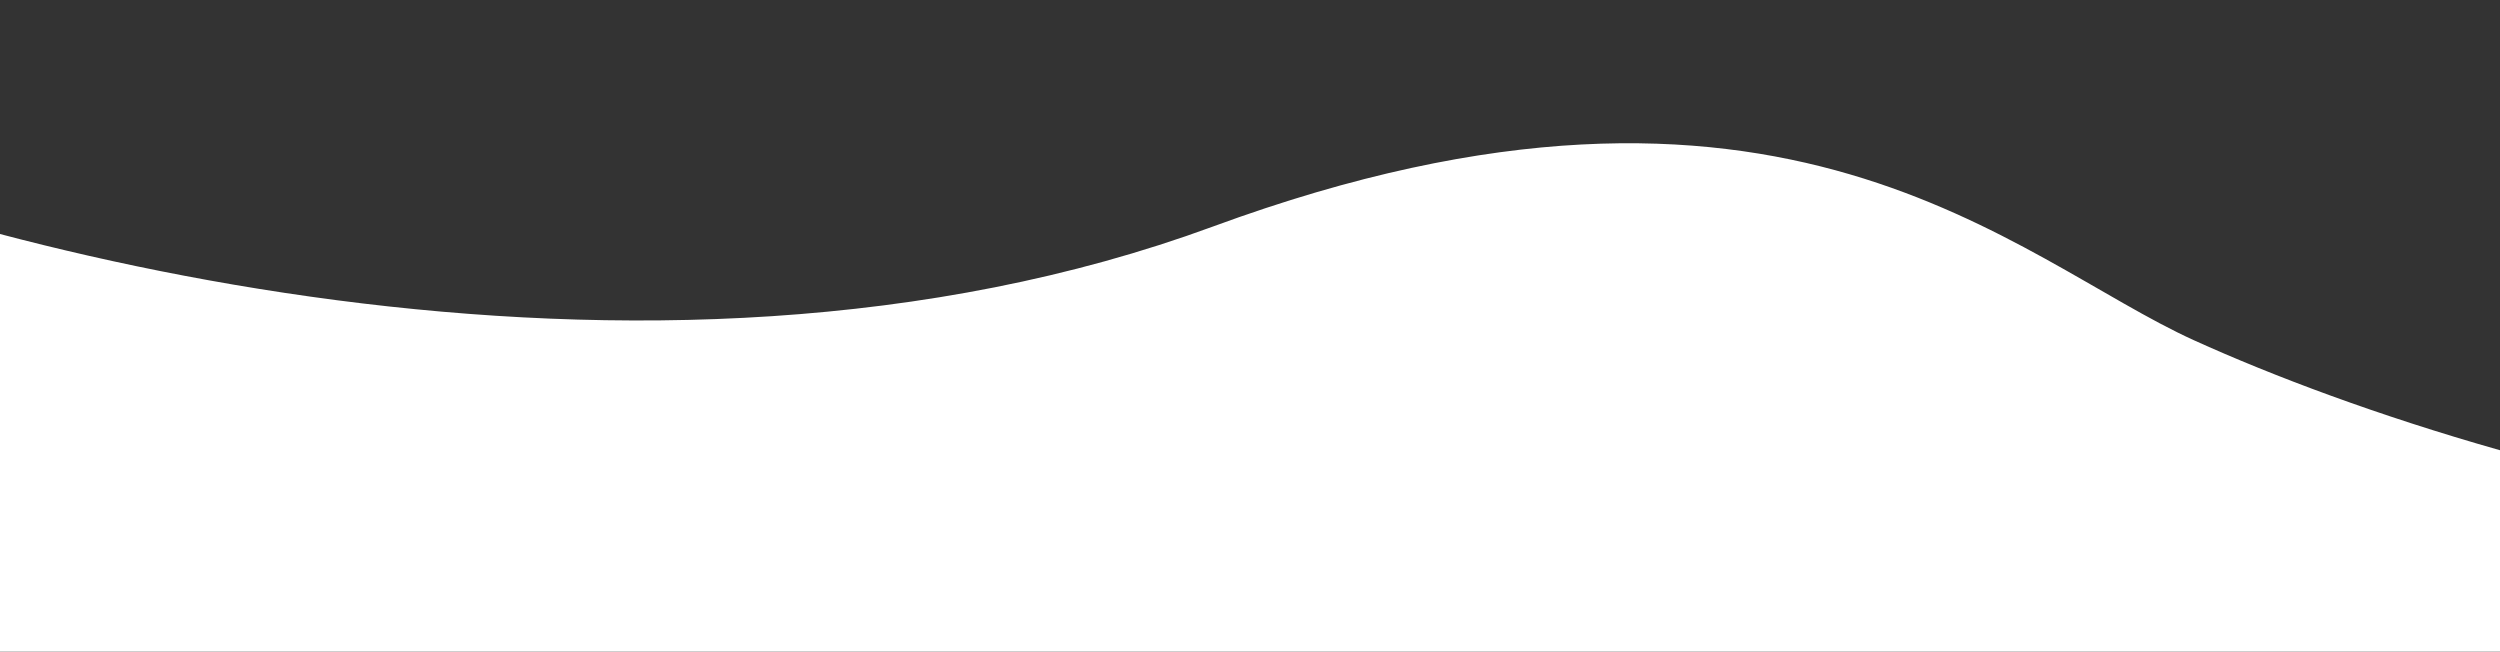<?xml version="1.0" encoding="UTF-8"?> <svg xmlns="http://www.w3.org/2000/svg" xmlns:xlink="http://www.w3.org/1999/xlink" fill="none" height="98" viewBox="0 0 376 98" width="376"><rect x="0" y="0" width="376" height="98" fill="#333333" stroke="none"/><clipPath id="a"><path d="m0 0h376v98h-376z" transform="matrix(-1 0 0 -1 376 98)"></path></clipPath><g clip-path="url(#a)"><path d="m805.854 58.632c59.663-34.537 153.793-12.368 193.401 3.034l-2.421 154.334-1540.688-24.167 2.163-137.915c73.506 25.239 233.834 58.19 287.099-11.919 53.266-70.11 160.095-44.567 206.852-23.031 41.013 18.161 144.464 46.607 230.162 15.106 85.698-31.501 120.558 4.852 147.535 17.095 47.481 21.547 159.153 52.421 225.997 3.545 83.554-61.095 109.893-8.13 126.036 1.977 8.404 5.261 49.285 45.114 123.864 1.943z" fill="#fff"></path></g></svg> 
